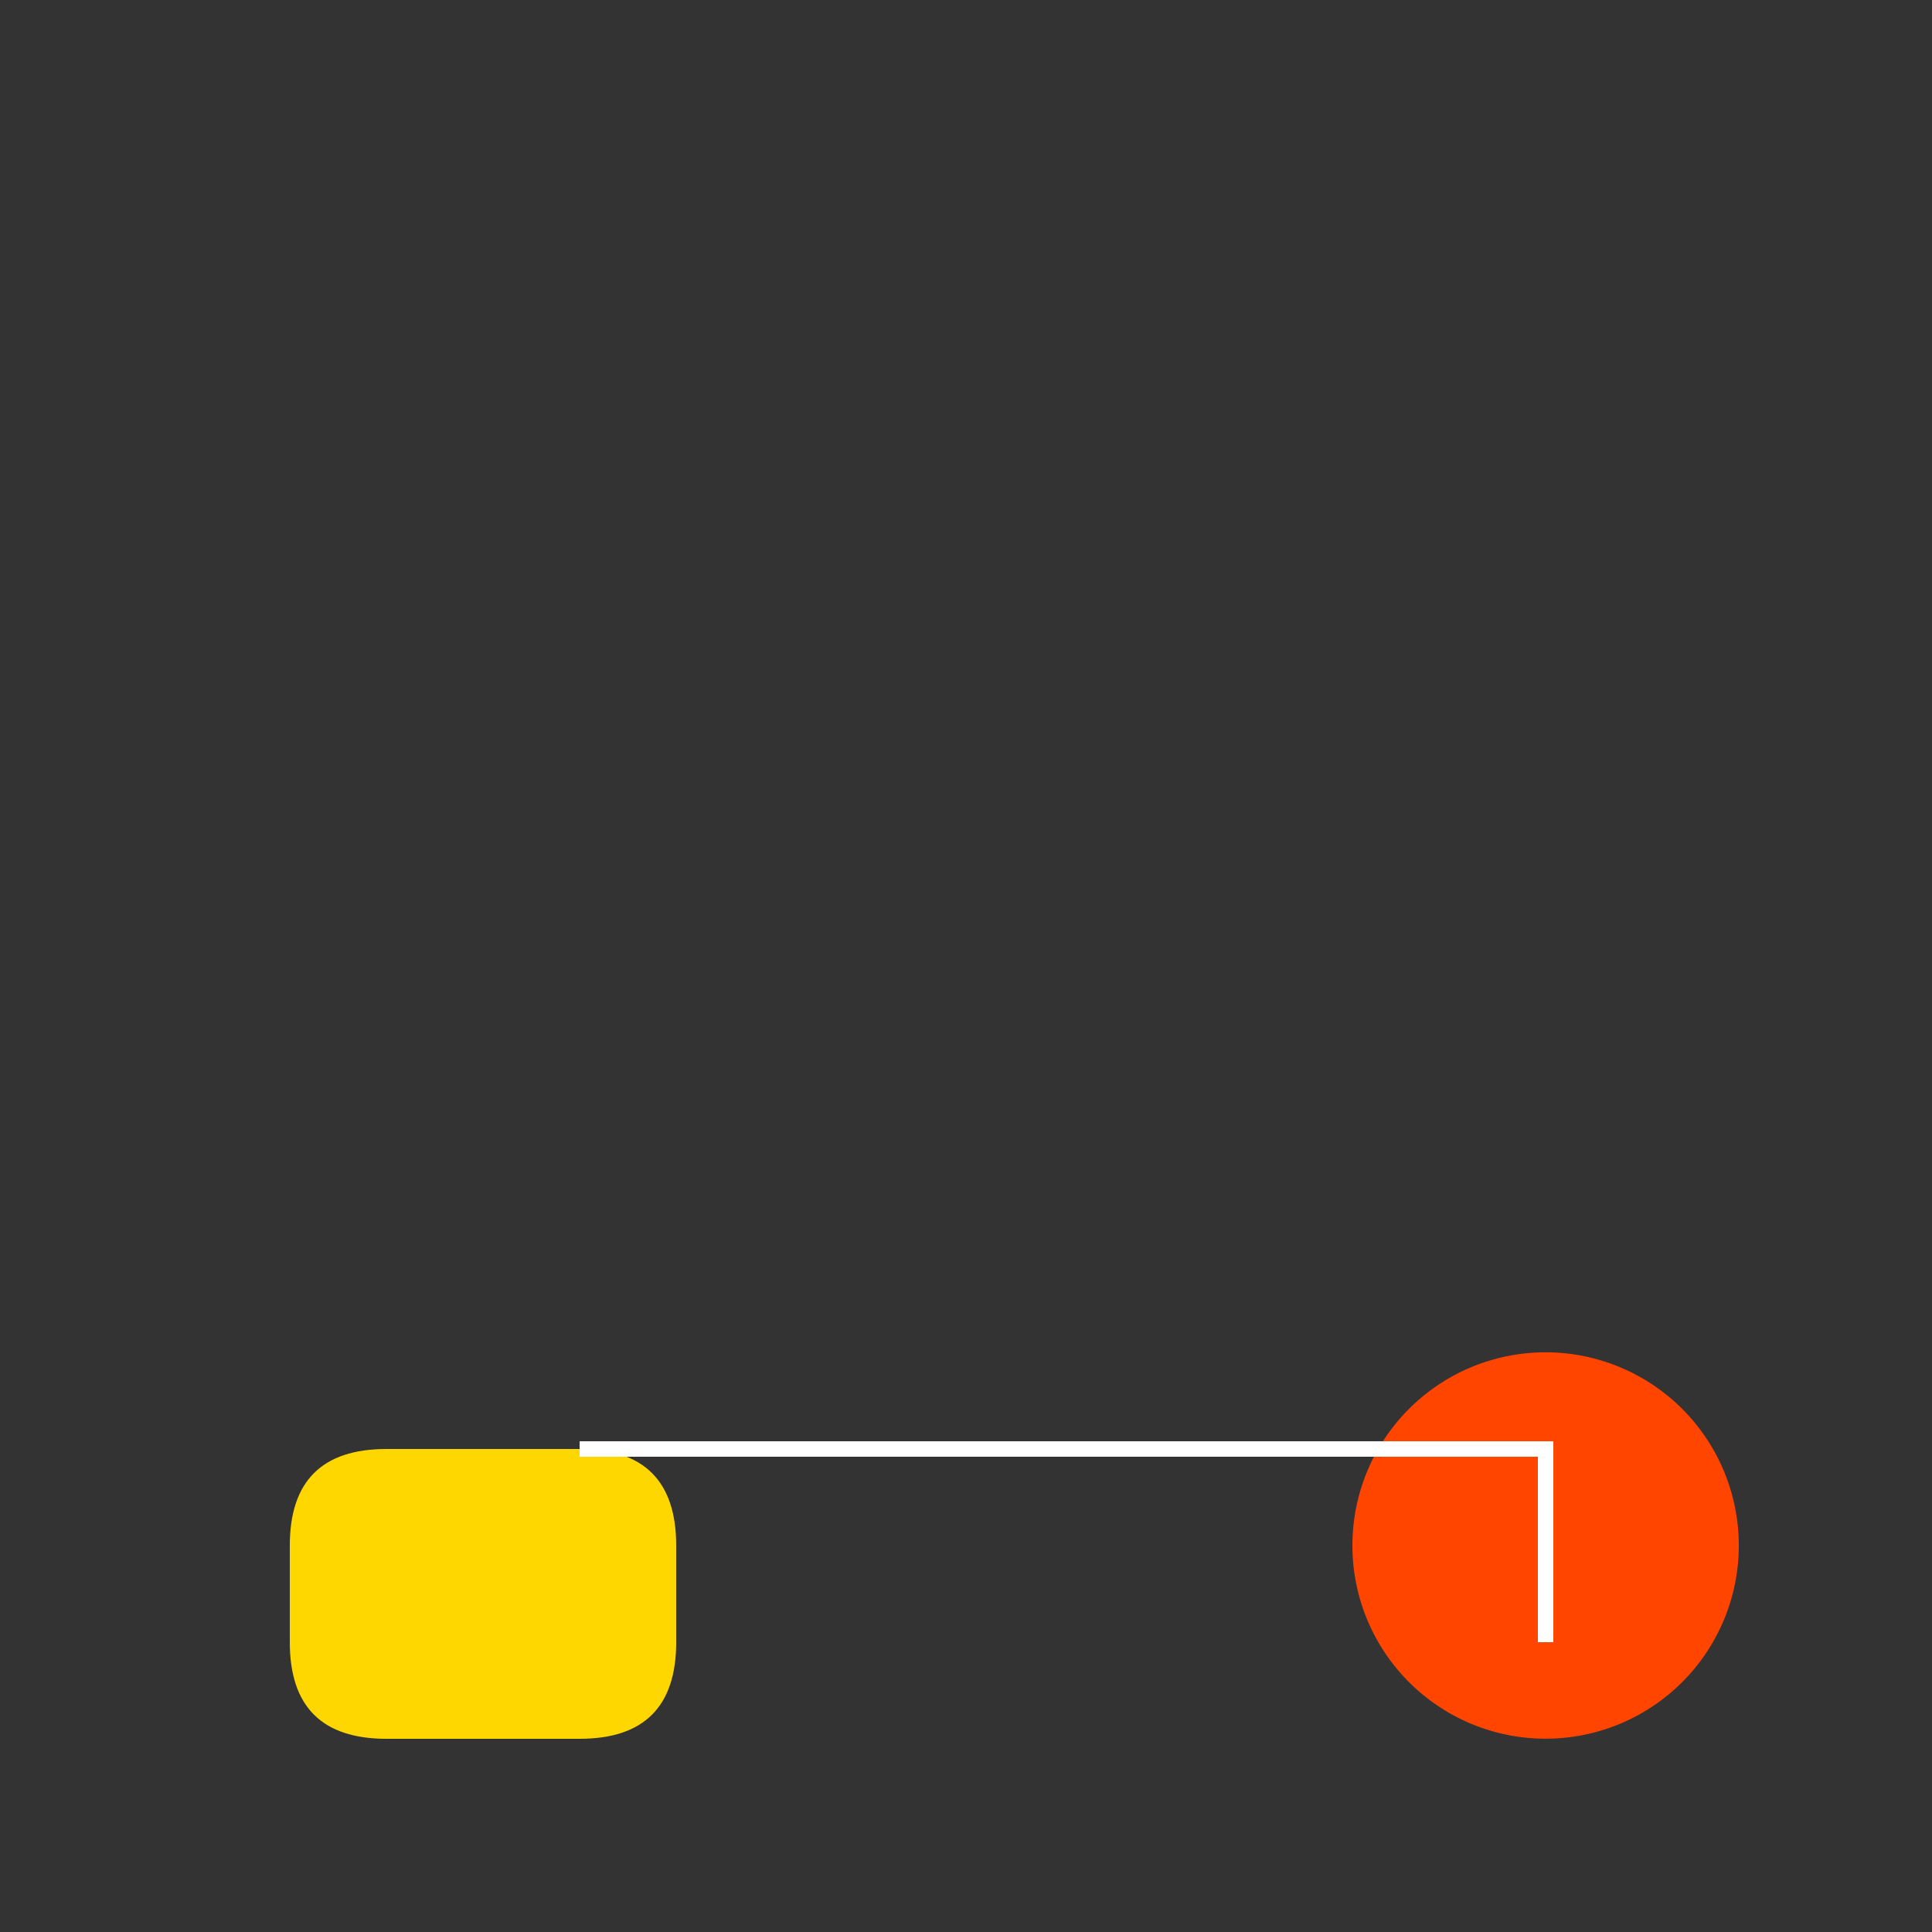 <!--

Generated by DrawGPT.
Free, open source, AI generated images in SVG, PNG, and HTML Canvas format.
https://drawgpt.ai

Created: 2023-09-26T05:19:06.442Z
Link: https://drawgpt.ai/prompt/26461/

-->
<svg xmlns="http://www.w3.org/2000/svg" xmlns:xlink="http://www.w3.org/1999/xlink" width="500" height="500"><rect width="100%" height="100%" fill="#333333" stroke="none"/><defs/><g><path fill="#FFD700" stroke="none" paint-order="stroke fill markers" d=" M 100 375 L 150 375 Q 175 375 175 400 L 175 425 Q 175 450 150 450 L 100 450 Q 75 450 75 425 L 75 400 Q 75 375 100 375 Z"/><path fill="#FF4500" stroke="none" paint-order="stroke fill markers" d=" M 450 400 A 50 50 0 1 1 450 399.95 Z"/><path fill="none" stroke="#FFFFFF" paint-order="fill stroke markers" d=" M 150 375 L 400 375 L 400 425" stroke-miterlimit="10" stroke-width="4" stroke-dasharray=""/><path fill="none" stroke="none"/></g></svg>